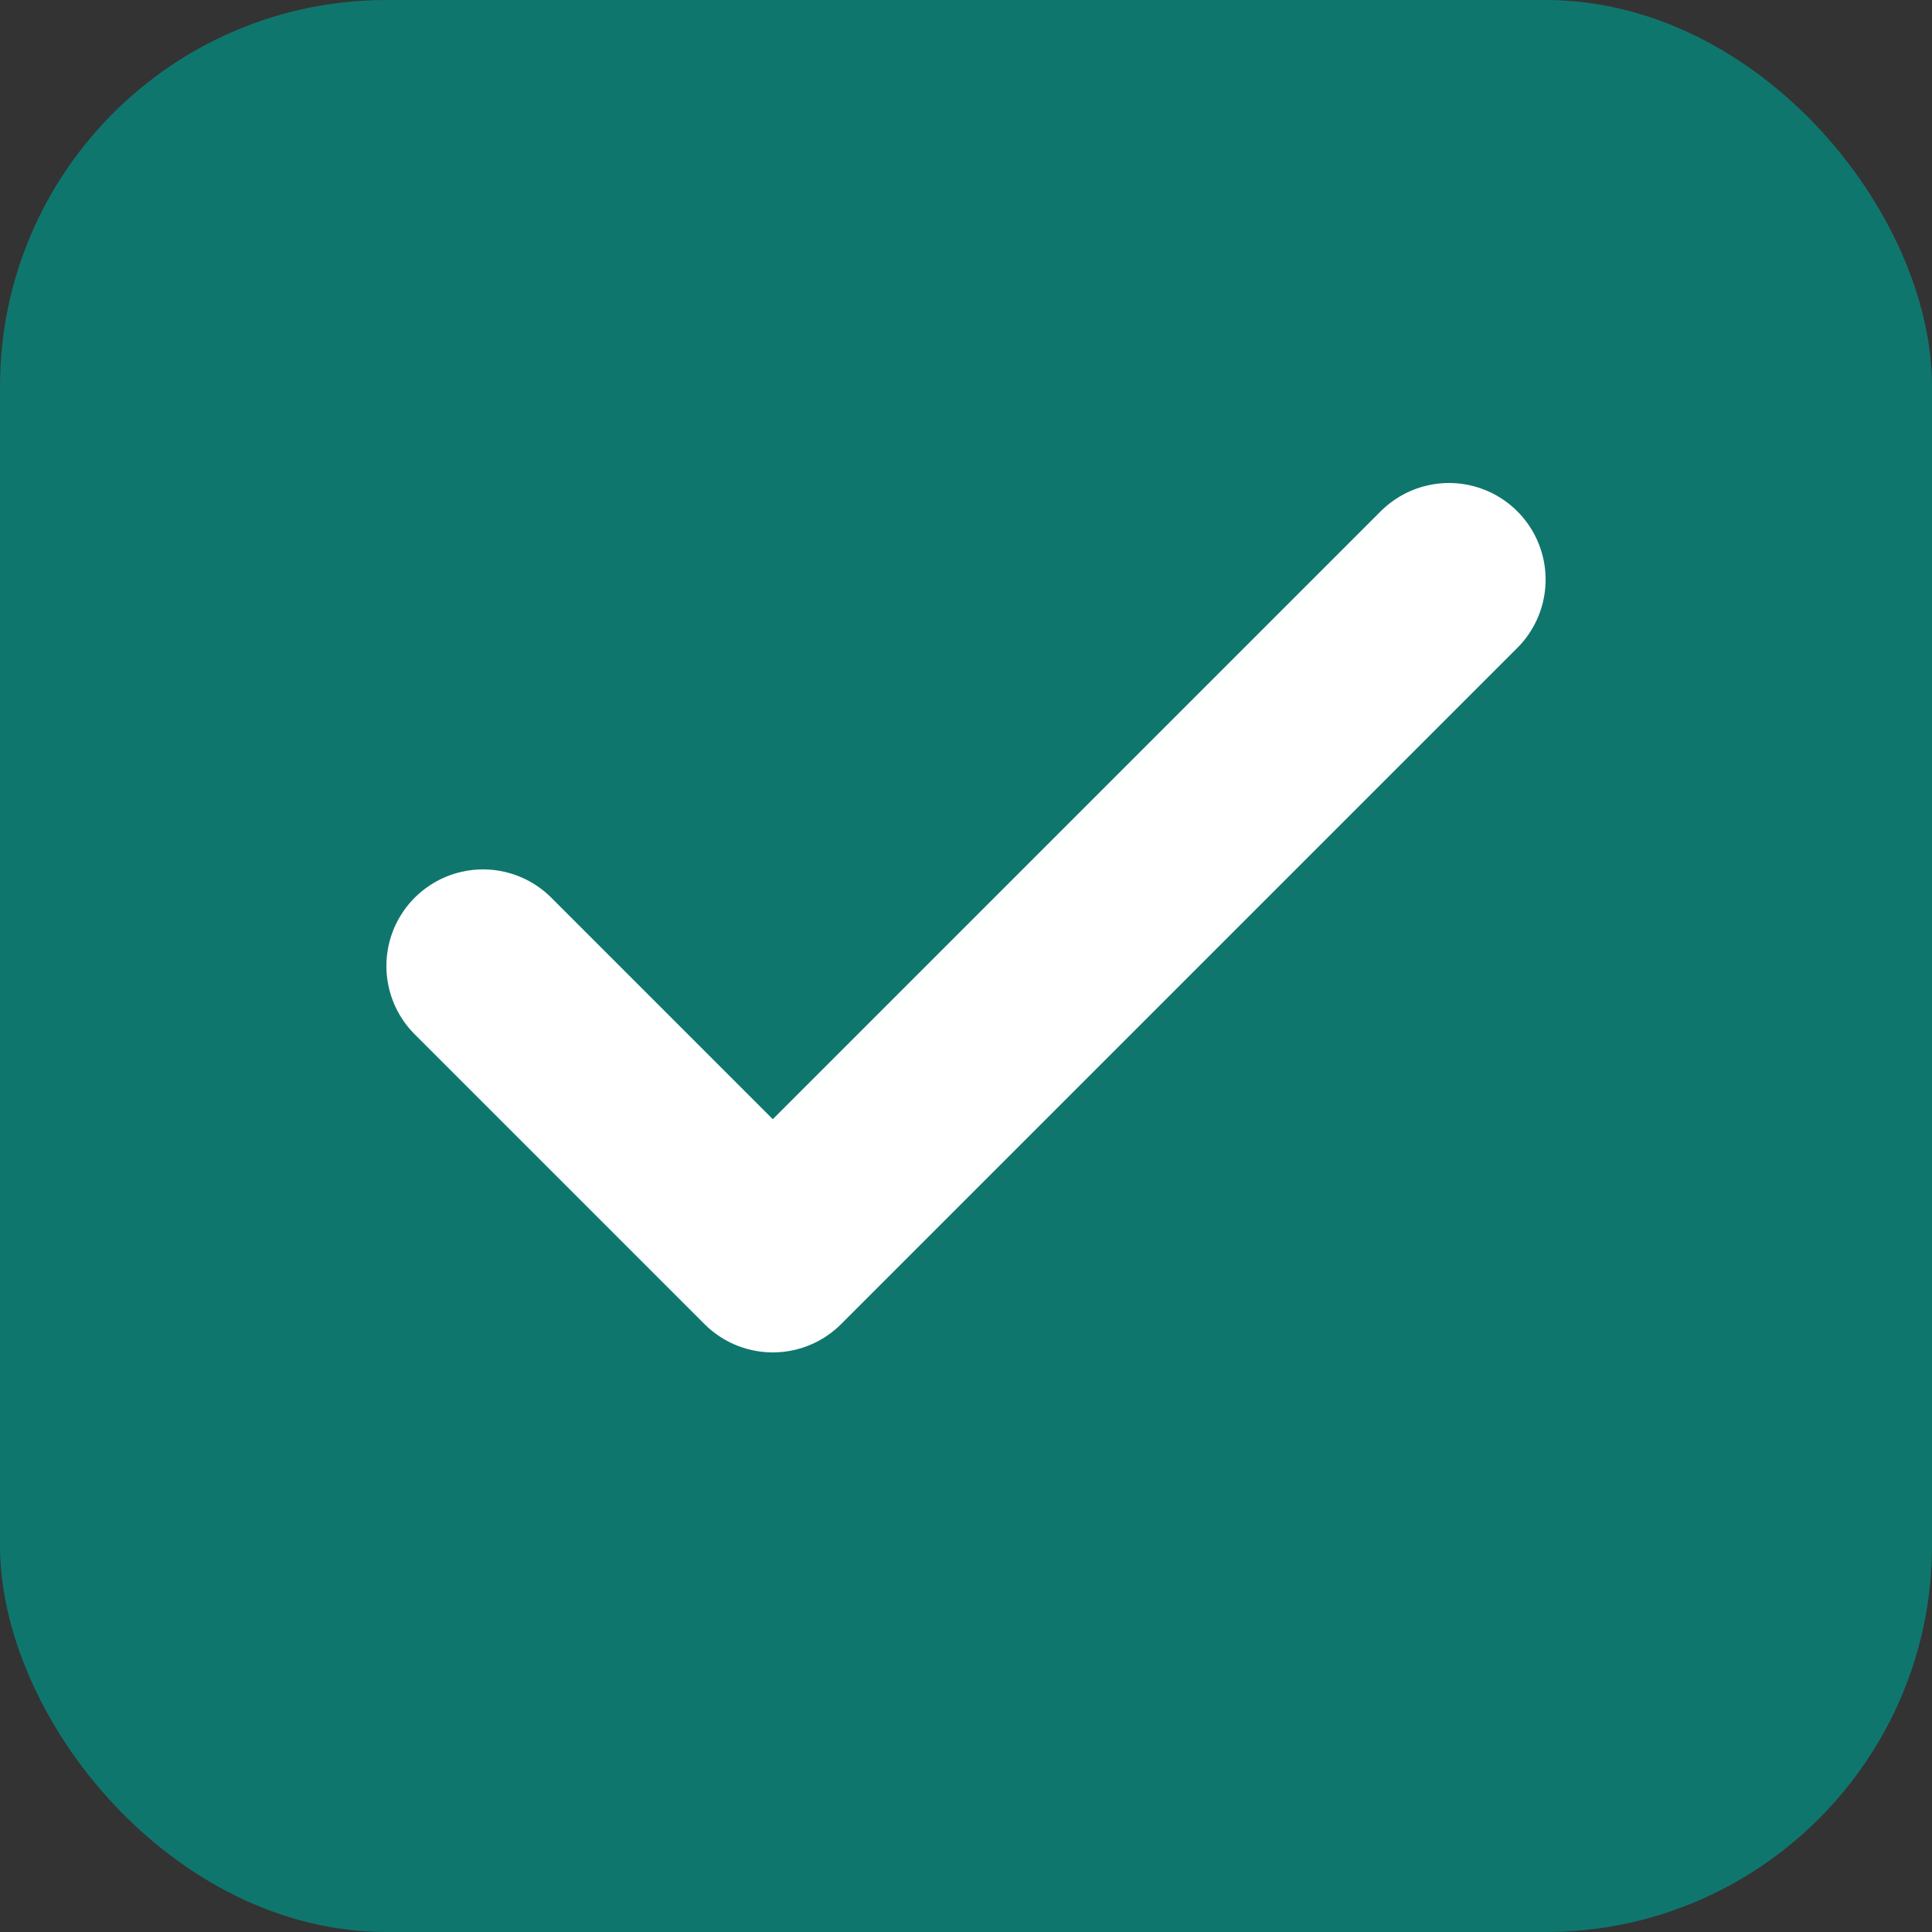<svg xmlns="http://www.w3.org/2000/svg" viewBox="0 0 100 100">
  <rect x="0" y="0" width="100" height="100" fill="#333333" stroke="none"/>
  <rect width="100" height="100" rx="20" fill="#0f766e"/>
  <path d="M25 50 L40 65 L75 30" stroke="white" stroke-width="10" stroke-linecap="round" stroke-linejoin="round" fill="none"/>
</svg>
